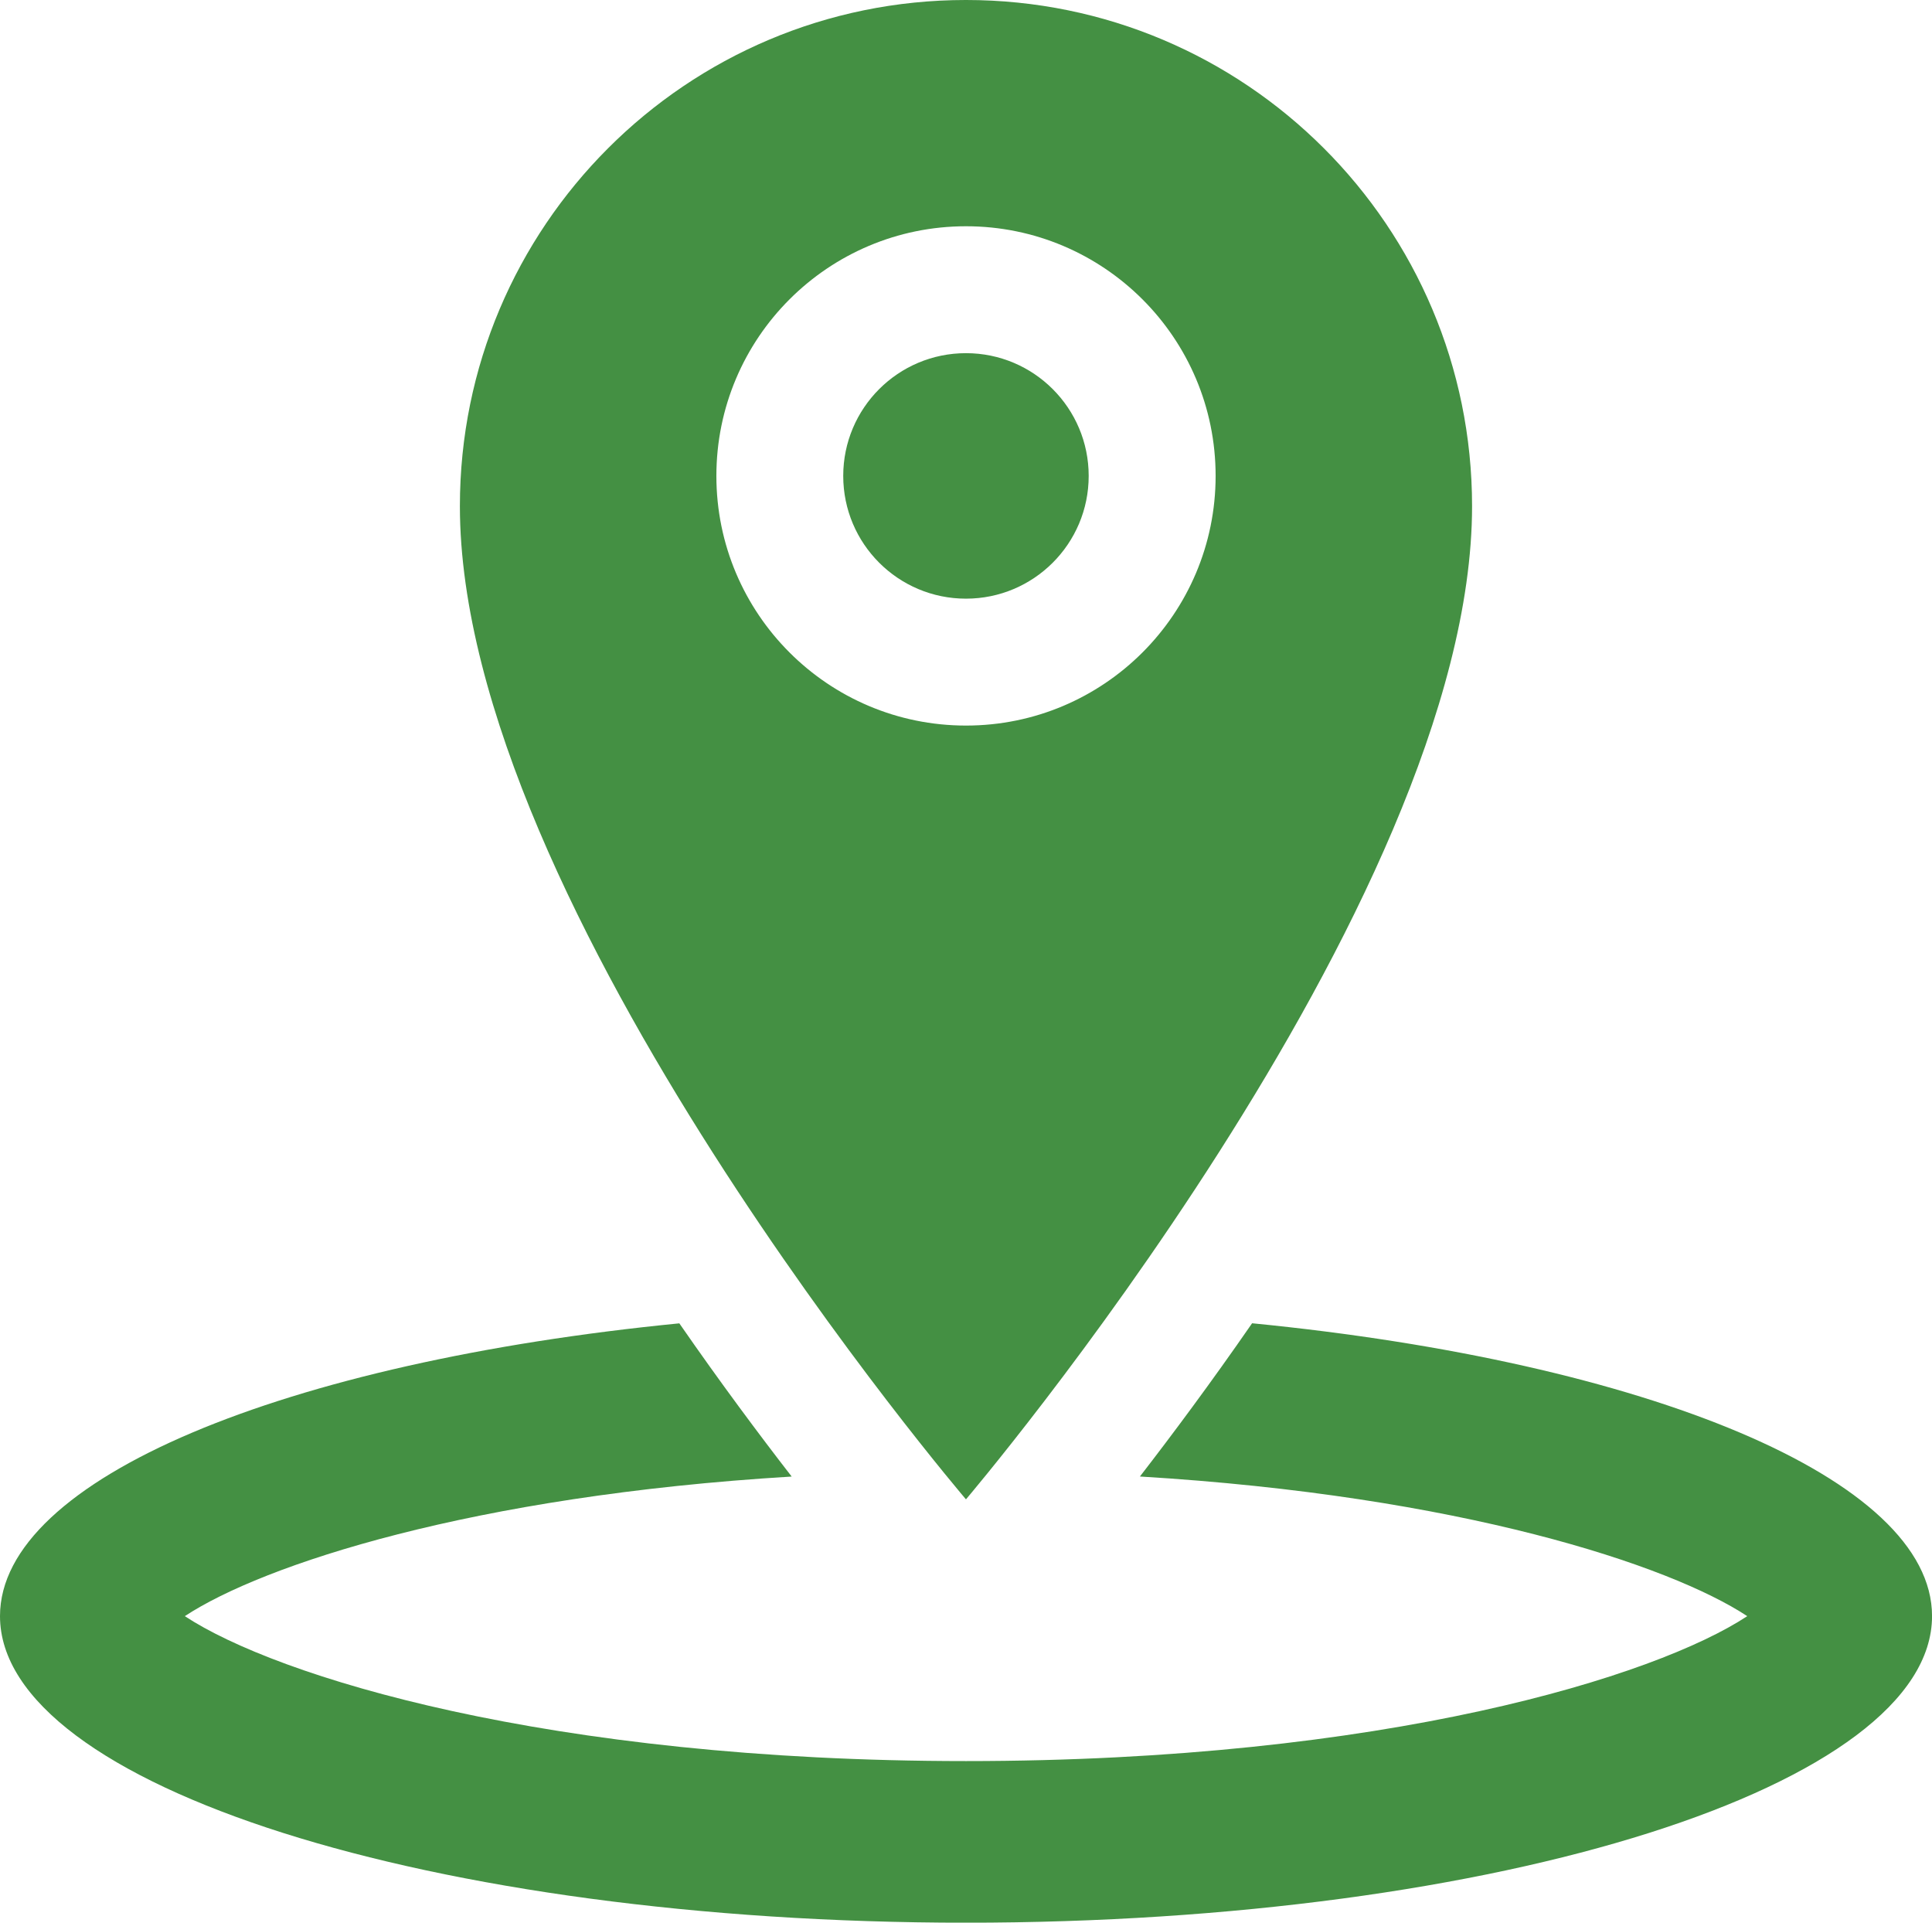 <?xml version="1.0" encoding="UTF-8" standalone="no"?>
<!-- Generator: Adobe Illustrator 16.0.0, SVG Export Plug-In . SVG Version: 6.00 Build 0)  -->

<svg
   xmlns:dc="http://purl.org/dc/elements/1.1/"
   xmlns:cc="http://creativecommons.org/ns#"
   xmlns:rdf="http://www.w3.org/1999/02/22-rdf-syntax-ns#"
   xmlns:svg="http://www.w3.org/2000/svg"
   xmlns="http://www.w3.org/2000/svg"
   xmlns:sodipodi="http://sodipodi.sourceforge.net/DTD/sodipodi-0.dtd"
   xmlns:inkscape="http://www.inkscape.org/namespaces/inkscape"
   version="1.1"
   id="Capa_1"
   x="0px"
   y="0px"
   width="200"
   height="199.005"
   viewBox="0 0 200 199.005"
   xml:space="preserve"
   sodipodi:docname="acces-infirmiers-salaise-sur-sanne.svg"
   inkscape:version="0.92.5 (2060ec1f9f, 2020-04-08)"><defs
   id="defs47" /><sodipodi:namedview
   pagecolor="#ffffff"
   bordercolor="#666666"
   borderopacity="1"
   objecttolerance="10"
   gridtolerance="10"
   guidetolerance="10"
   inkscape:pageopacity="0"
   inkscape:pageshadow="2"
   inkscape:window-width="3840"
   inkscape:window-height="2032"
   id="namedview45"
   showgrid="false"
   fit-margin-top="0"
   fit-margin-left="0"
   fit-margin-right="0"
   fit-margin-bottom="0"
   inkscape:zoom="4.9346575"
   inkscape:cx="-196.58034"
   inkscape:cy="71.618507"
   inkscape:window-x="0"
   inkscape:window-y="54"
   inkscape:window-maximized="1"
   inkscape:current-layer="Capa_1" />
<g
   id="g12"
   transform="matrix(4.182,0,0,4.182,0,-0.498)"
   style="fill:#449043;fill-opacity:1">
	<g
   id="g10"
   style="fill:#449043;fill-opacity:1">
		<g
   id="g8"
   style="fill:#449043;fill-opacity:1">
			<path
   d="m 36.439,12.646 c 0,-6.919 -5.608,-12.527 -12.528,-12.527 -6.92,0 -12.527,5.608 -12.527,12.527 0,9.913 12.527,24.582 12.527,24.582 0,0 12.528,-14.72 12.528,-24.582 z M 17.733,11.898 c 0,-3.413 2.767,-6.179 6.179,-6.179 3.412,0 6.179,2.766 6.179,6.179 0,3.413 -2.767,6.179 -6.179,6.179 -3.412,0 -6.179,-2.766 -6.179,-6.179 z"
   id="path2"
   inkscape:connector-curvature="0"
   style="fill:#449043;fill-opacity:1" />
			<circle
   cx="23.911"
   cy="11.898"
   r="3.038"
   id="circle4"
   style="fill:#449043;fill-opacity:1" />
			<path
   d="m 30.994,32.87 c -1.021,1.476 -1.979,2.761 -2.777,3.793 7.916,0.476 13.104,2.185 15.034,3.456 -2.261,1.491 -8.979,3.587 -19.338,3.587 -10.358,0 -17.077,-2.097 -19.338,-3.587 1.93,-1.271 7.114,-2.979 15.022,-3.455 -0.8,-1.032 -1.759,-2.316 -2.781,-3.792 C 7.075,33.831 0,36.713 0,40.118 c 0,4.19 10.707,7.588 23.913,7.588 13.207,0 23.912,-3.396 23.912,-7.588 0.002,-3.407 -7.081,-6.29 -16.831,-7.248 z"
   id="path6"
   inkscape:connector-curvature="0"
   style="fill:#449043;fill-opacity:1" />
		</g>
	</g>
</g>
<g
   id="g14"
   transform="translate(0,151.299)">
</g>
<g
   id="g16"
   transform="translate(0,151.299)">
</g>
<g
   id="g18"
   transform="translate(0,151.299)">
</g>
<g
   id="g20"
   transform="translate(0,151.299)">
</g>
<g
   id="g22"
   transform="translate(0,151.299)">
</g>
<g
   id="g24"
   transform="translate(0,151.299)">
</g>
<g
   id="g26"
   transform="translate(0,151.299)">
</g>
<g
   id="g28"
   transform="translate(0,151.299)">
</g>
<g
   id="g30"
   transform="translate(0,151.299)">
</g>
<g
   id="g32"
   transform="translate(0,151.299)">
</g>
<g
   id="g34"
   transform="translate(0,151.299)">
</g>
<g
   id="g36"
   transform="translate(0,151.299)">
</g>
<g
   id="g38"
   transform="translate(0,151.299)">
</g>
<g
   id="g40"
   transform="translate(0,151.299)">
</g>
<g
   id="g42"
   transform="translate(0,151.299)">
</g>
</svg>